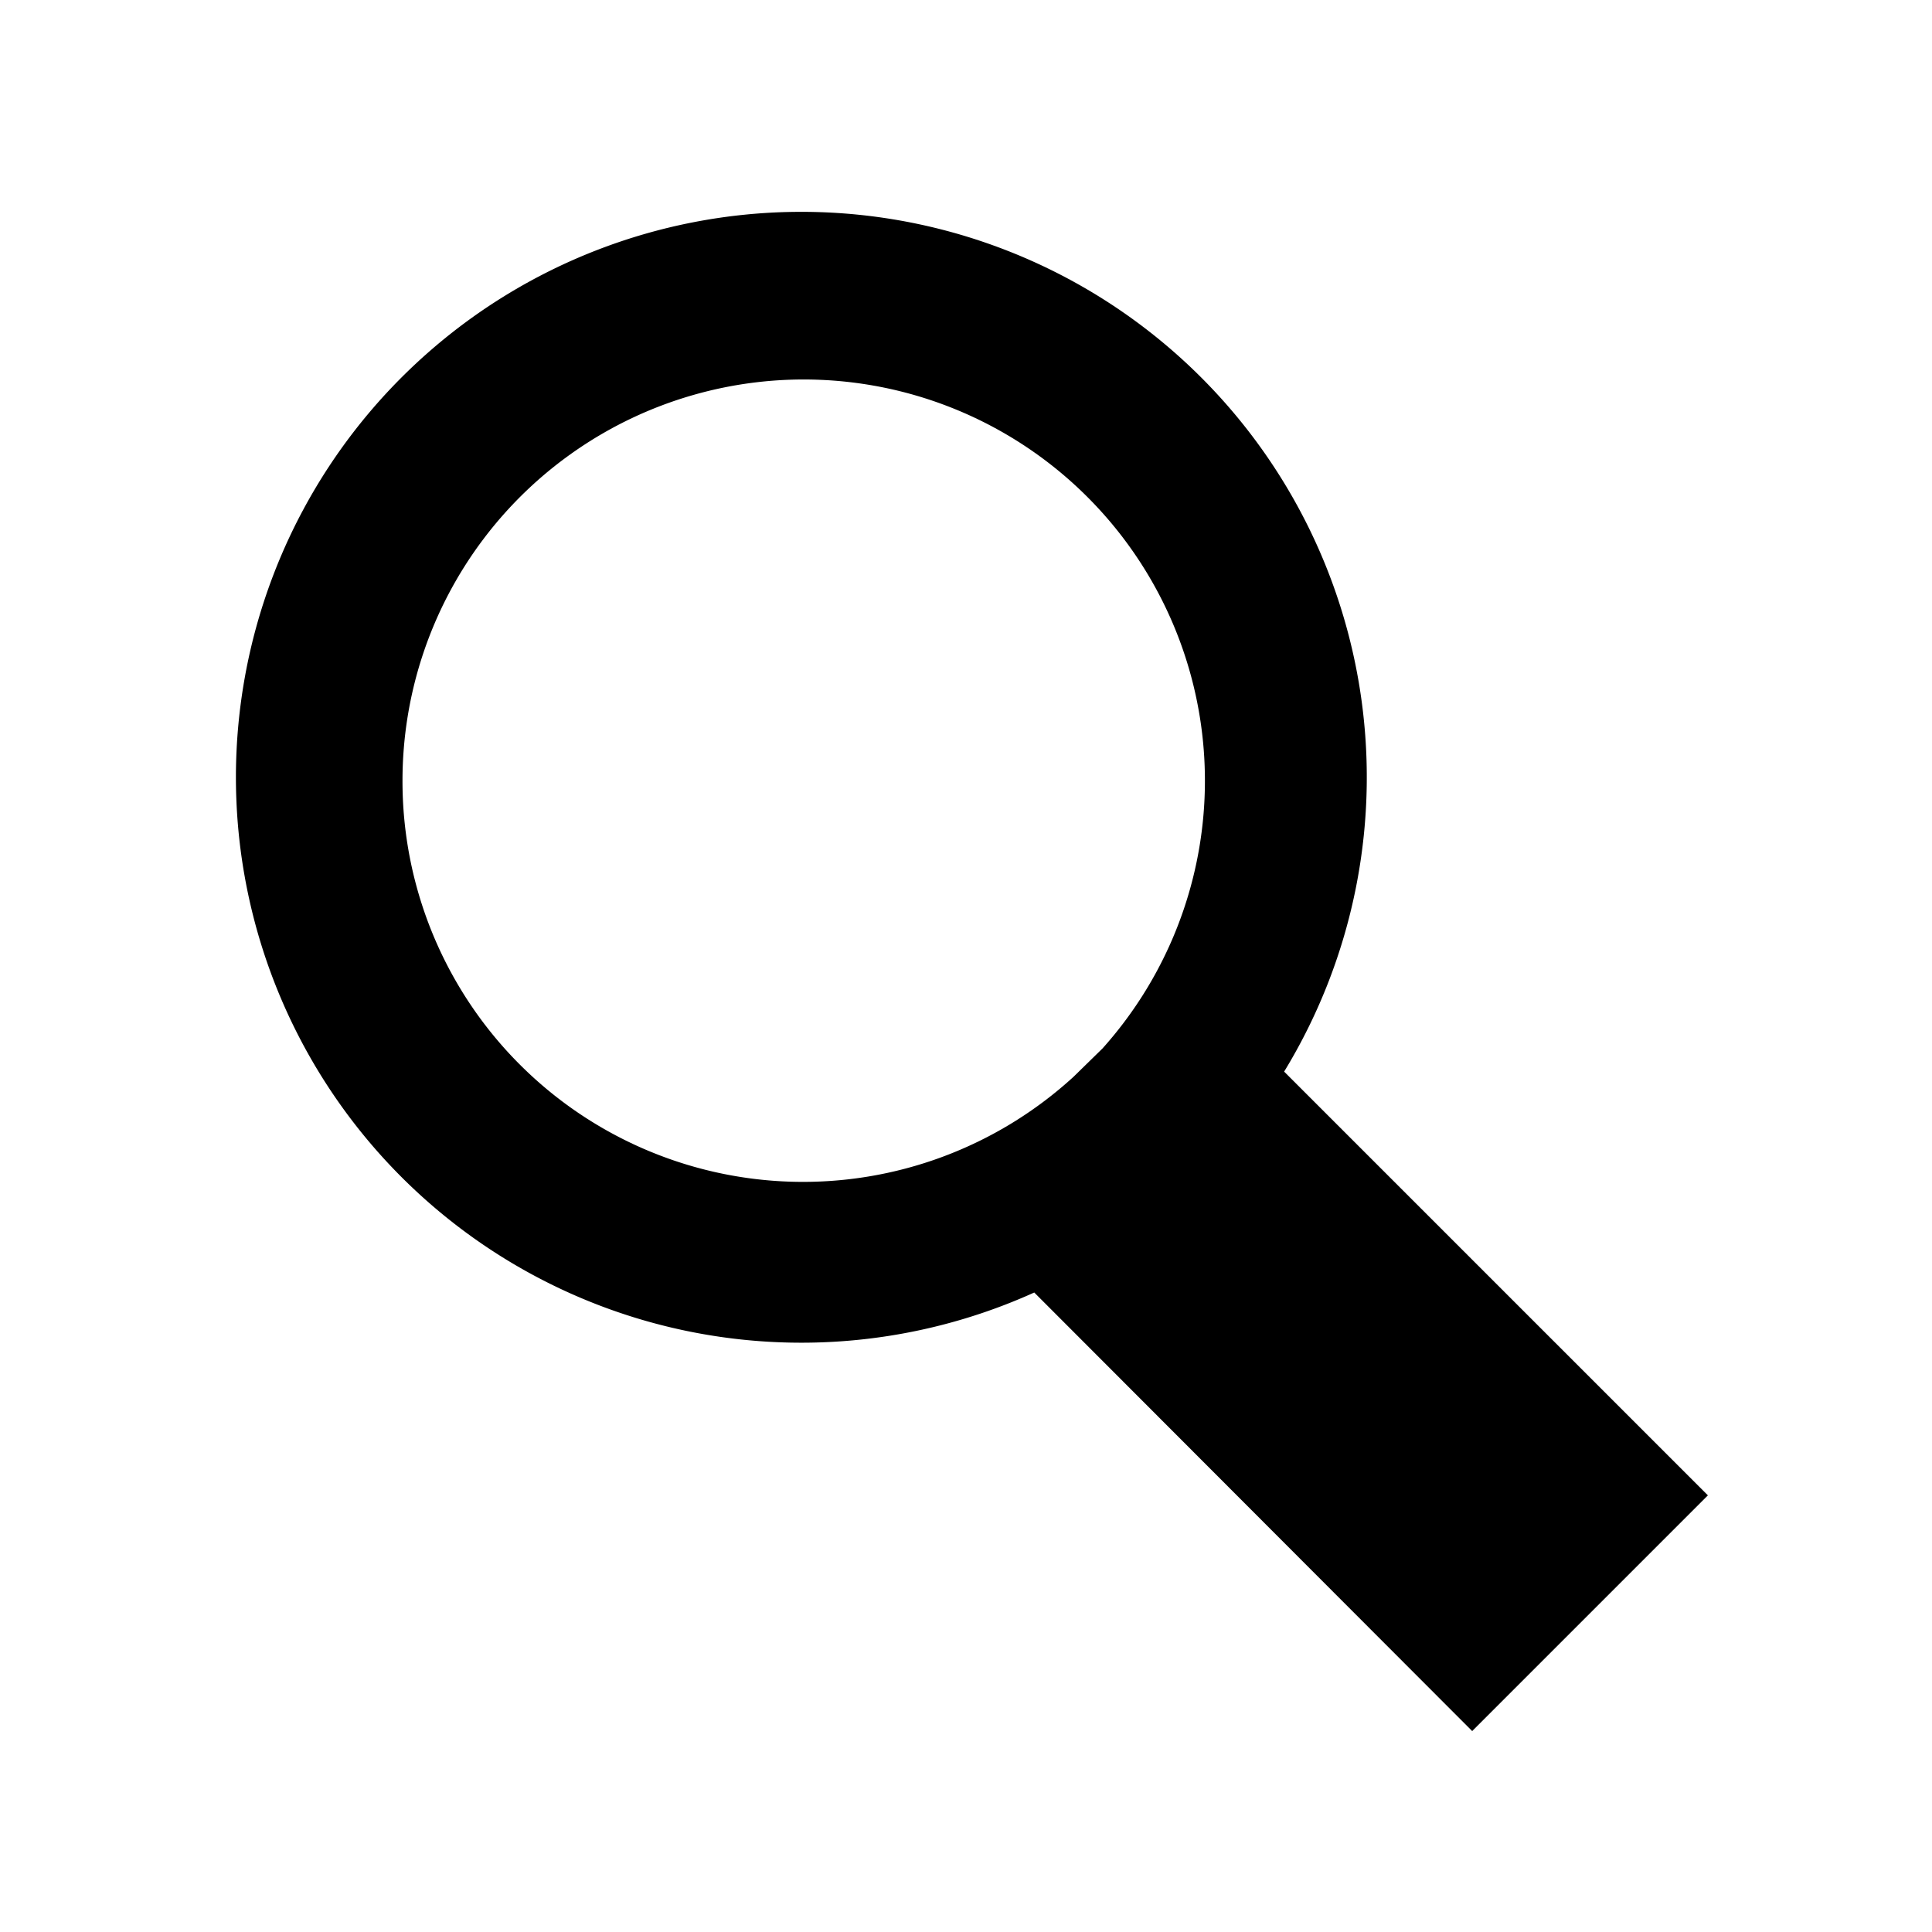 <svg id="Layer_1" data-name="Layer 1" xmlns="http://www.w3.org/2000/svg" viewBox="0 0 30 30"><path d="M26.52,23.22l-6.58-6.58a8.78,8.78,0,1,0-3.88,3.43l6.8,6.81ZM6.25,12.12a6.23,6.23,0,1,1,10.87,4.16l-.45.44a6.22,6.22,0,0,1-10.42-4.6Z"/></svg>